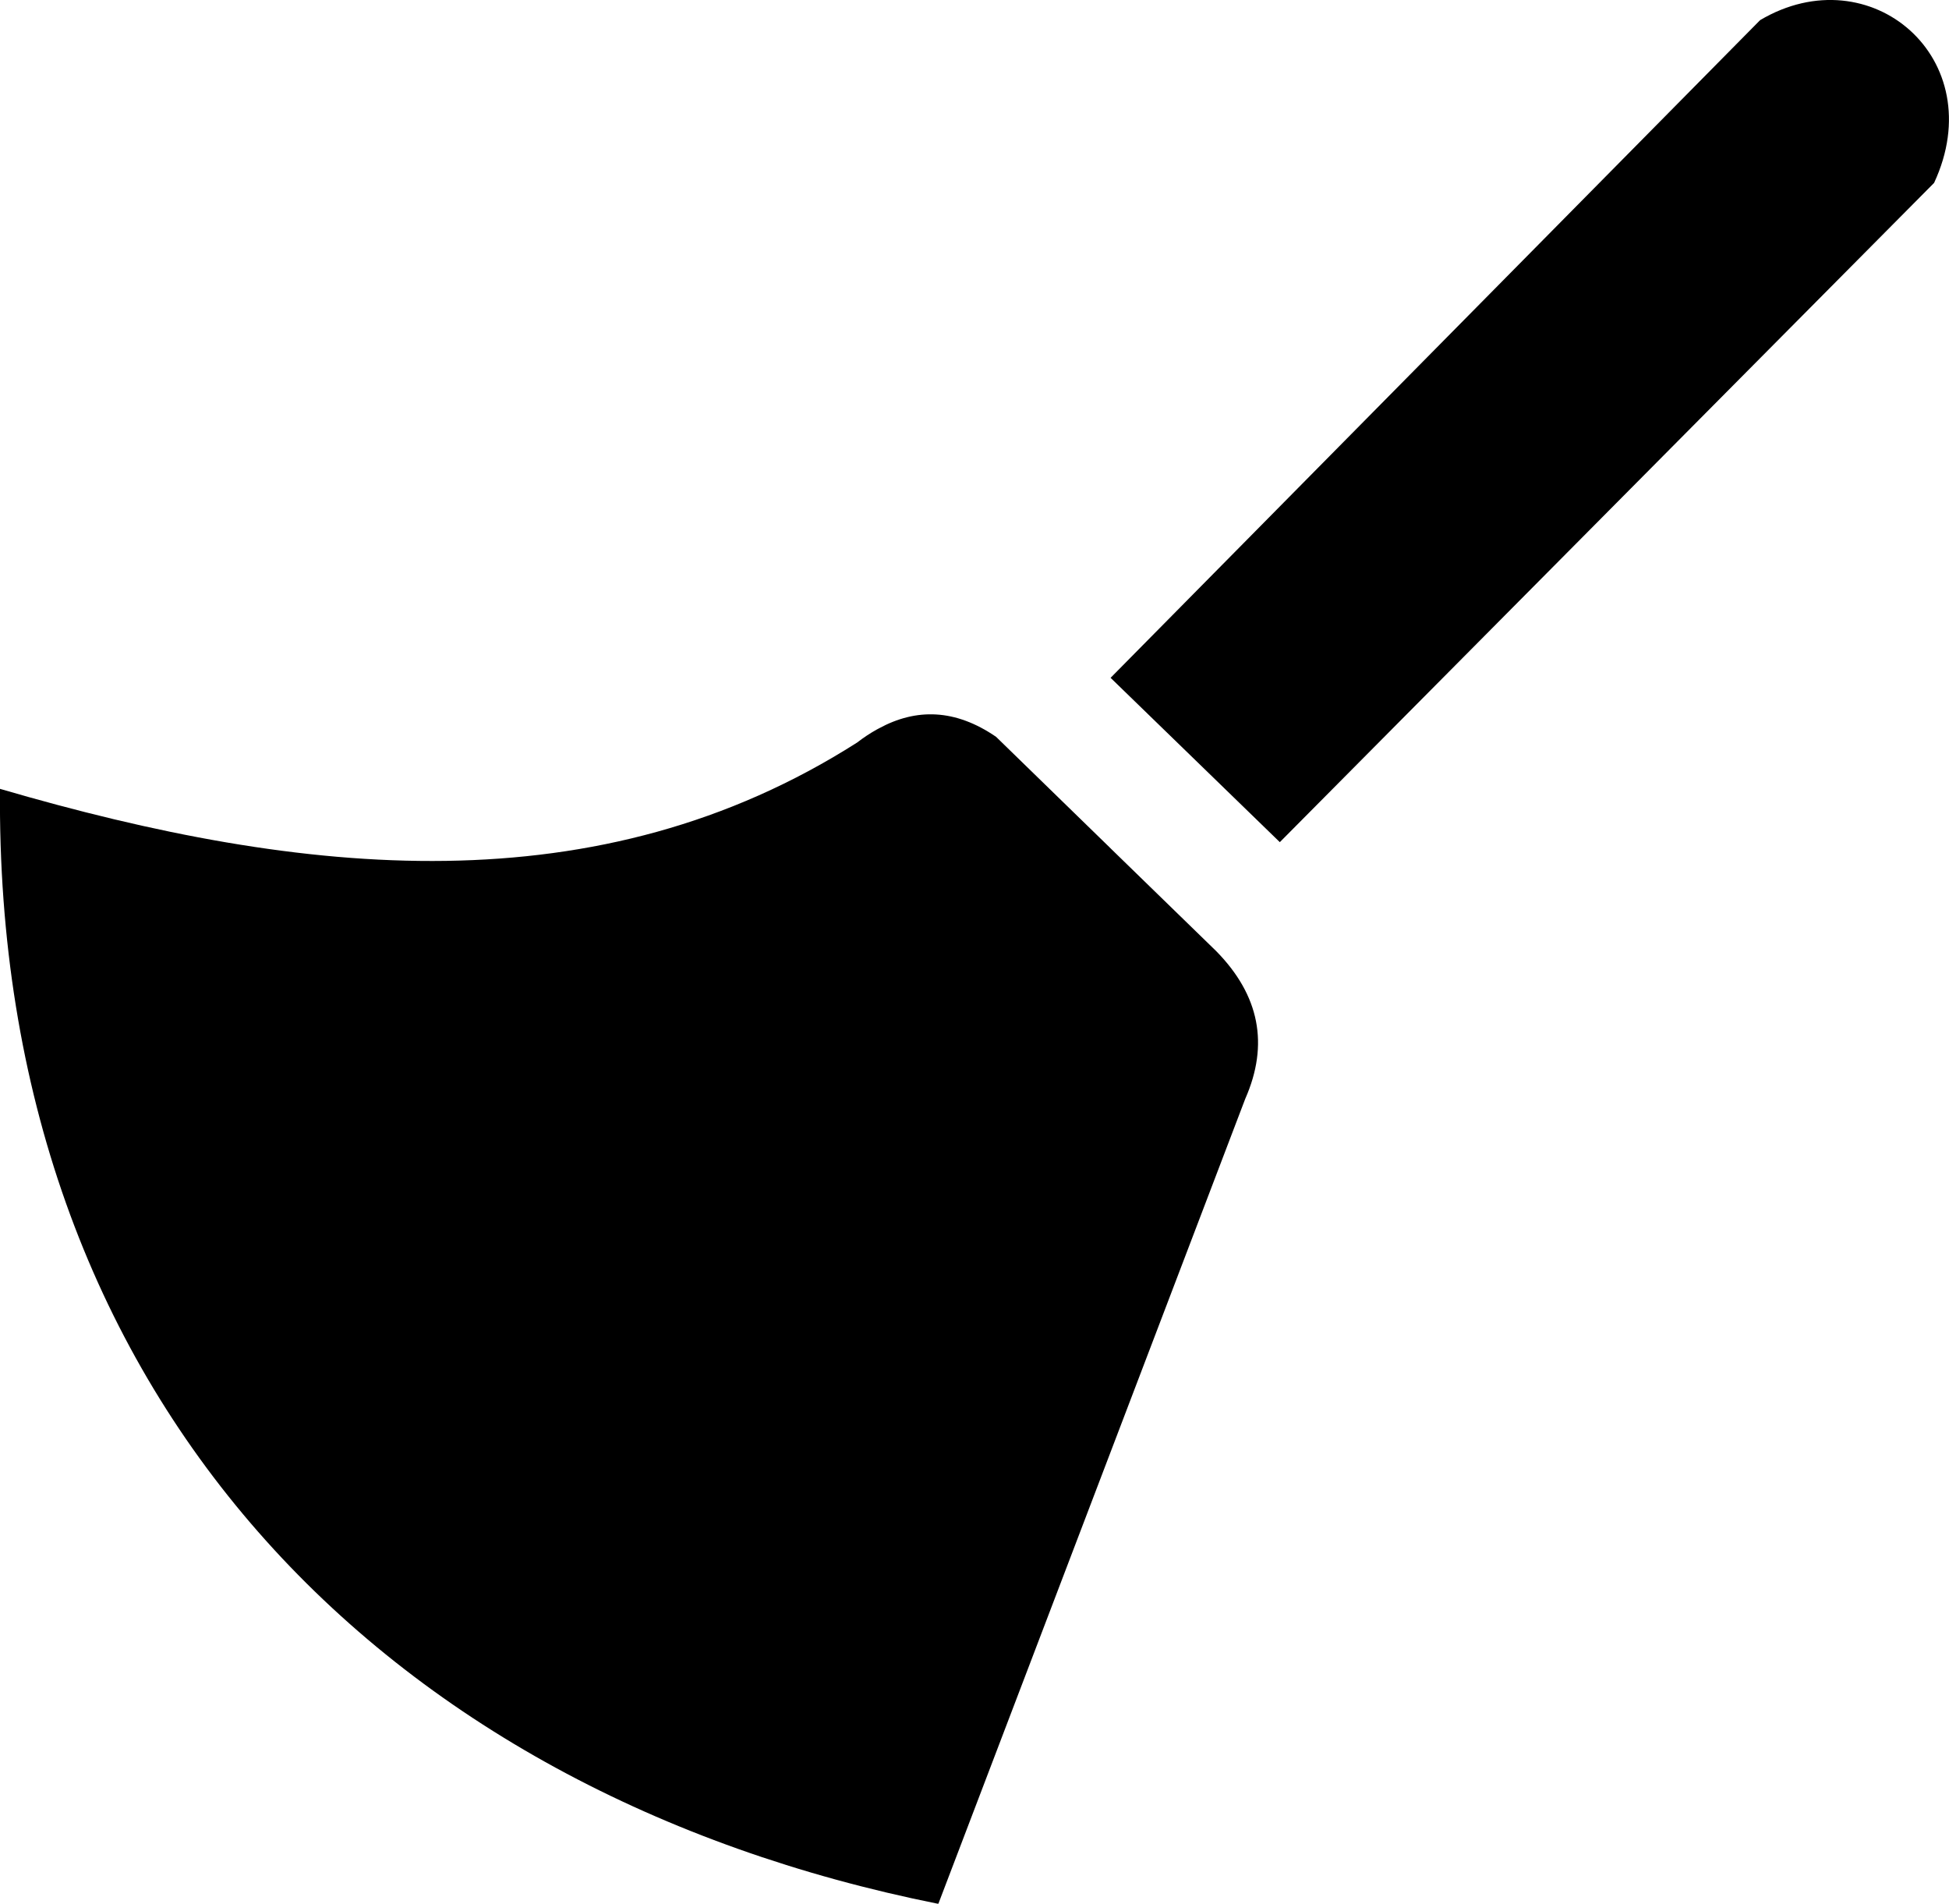 <?xml version="1.0" encoding="utf-8"?><svg version="1.1" id="Layer_1" xmlns="http://www.w3.org/2000/svg" xmlns:xlink="http://www.w3.org/1999/xlink" x="0px" y="0px" viewBox="0 0 122.88 120.01" style="enable-background:new 0 0 122.88 120.01" xml:space="preserve"><style type="text/css">.st0{fill-rule:evenodd;clip-rule:evenodd;}</style><g><path class="st0" d="M110.97,1.27L70.02,42.73l10.67,10.36l41.25-41.56C125.58,3.7,117.92-2.85,110.97,1.27L110.97,1.27z M54.04,46.81c0.4-0.31,0.81-0.58,1.22-0.81l0.15-0.08c2.35-1.28,4.81-1.24,7.39,0.53l7.17,6.98l0.11,0.11l6.6,6.42 c2.73,2.78,3.34,5.88,1.83,9.31l-19.35,50.75C24.02,112.99-0.34,87.94,0,49.73C19.23,55.35,37.75,57.19,54.04,46.81L54.04,46.81z"/></g></svg>